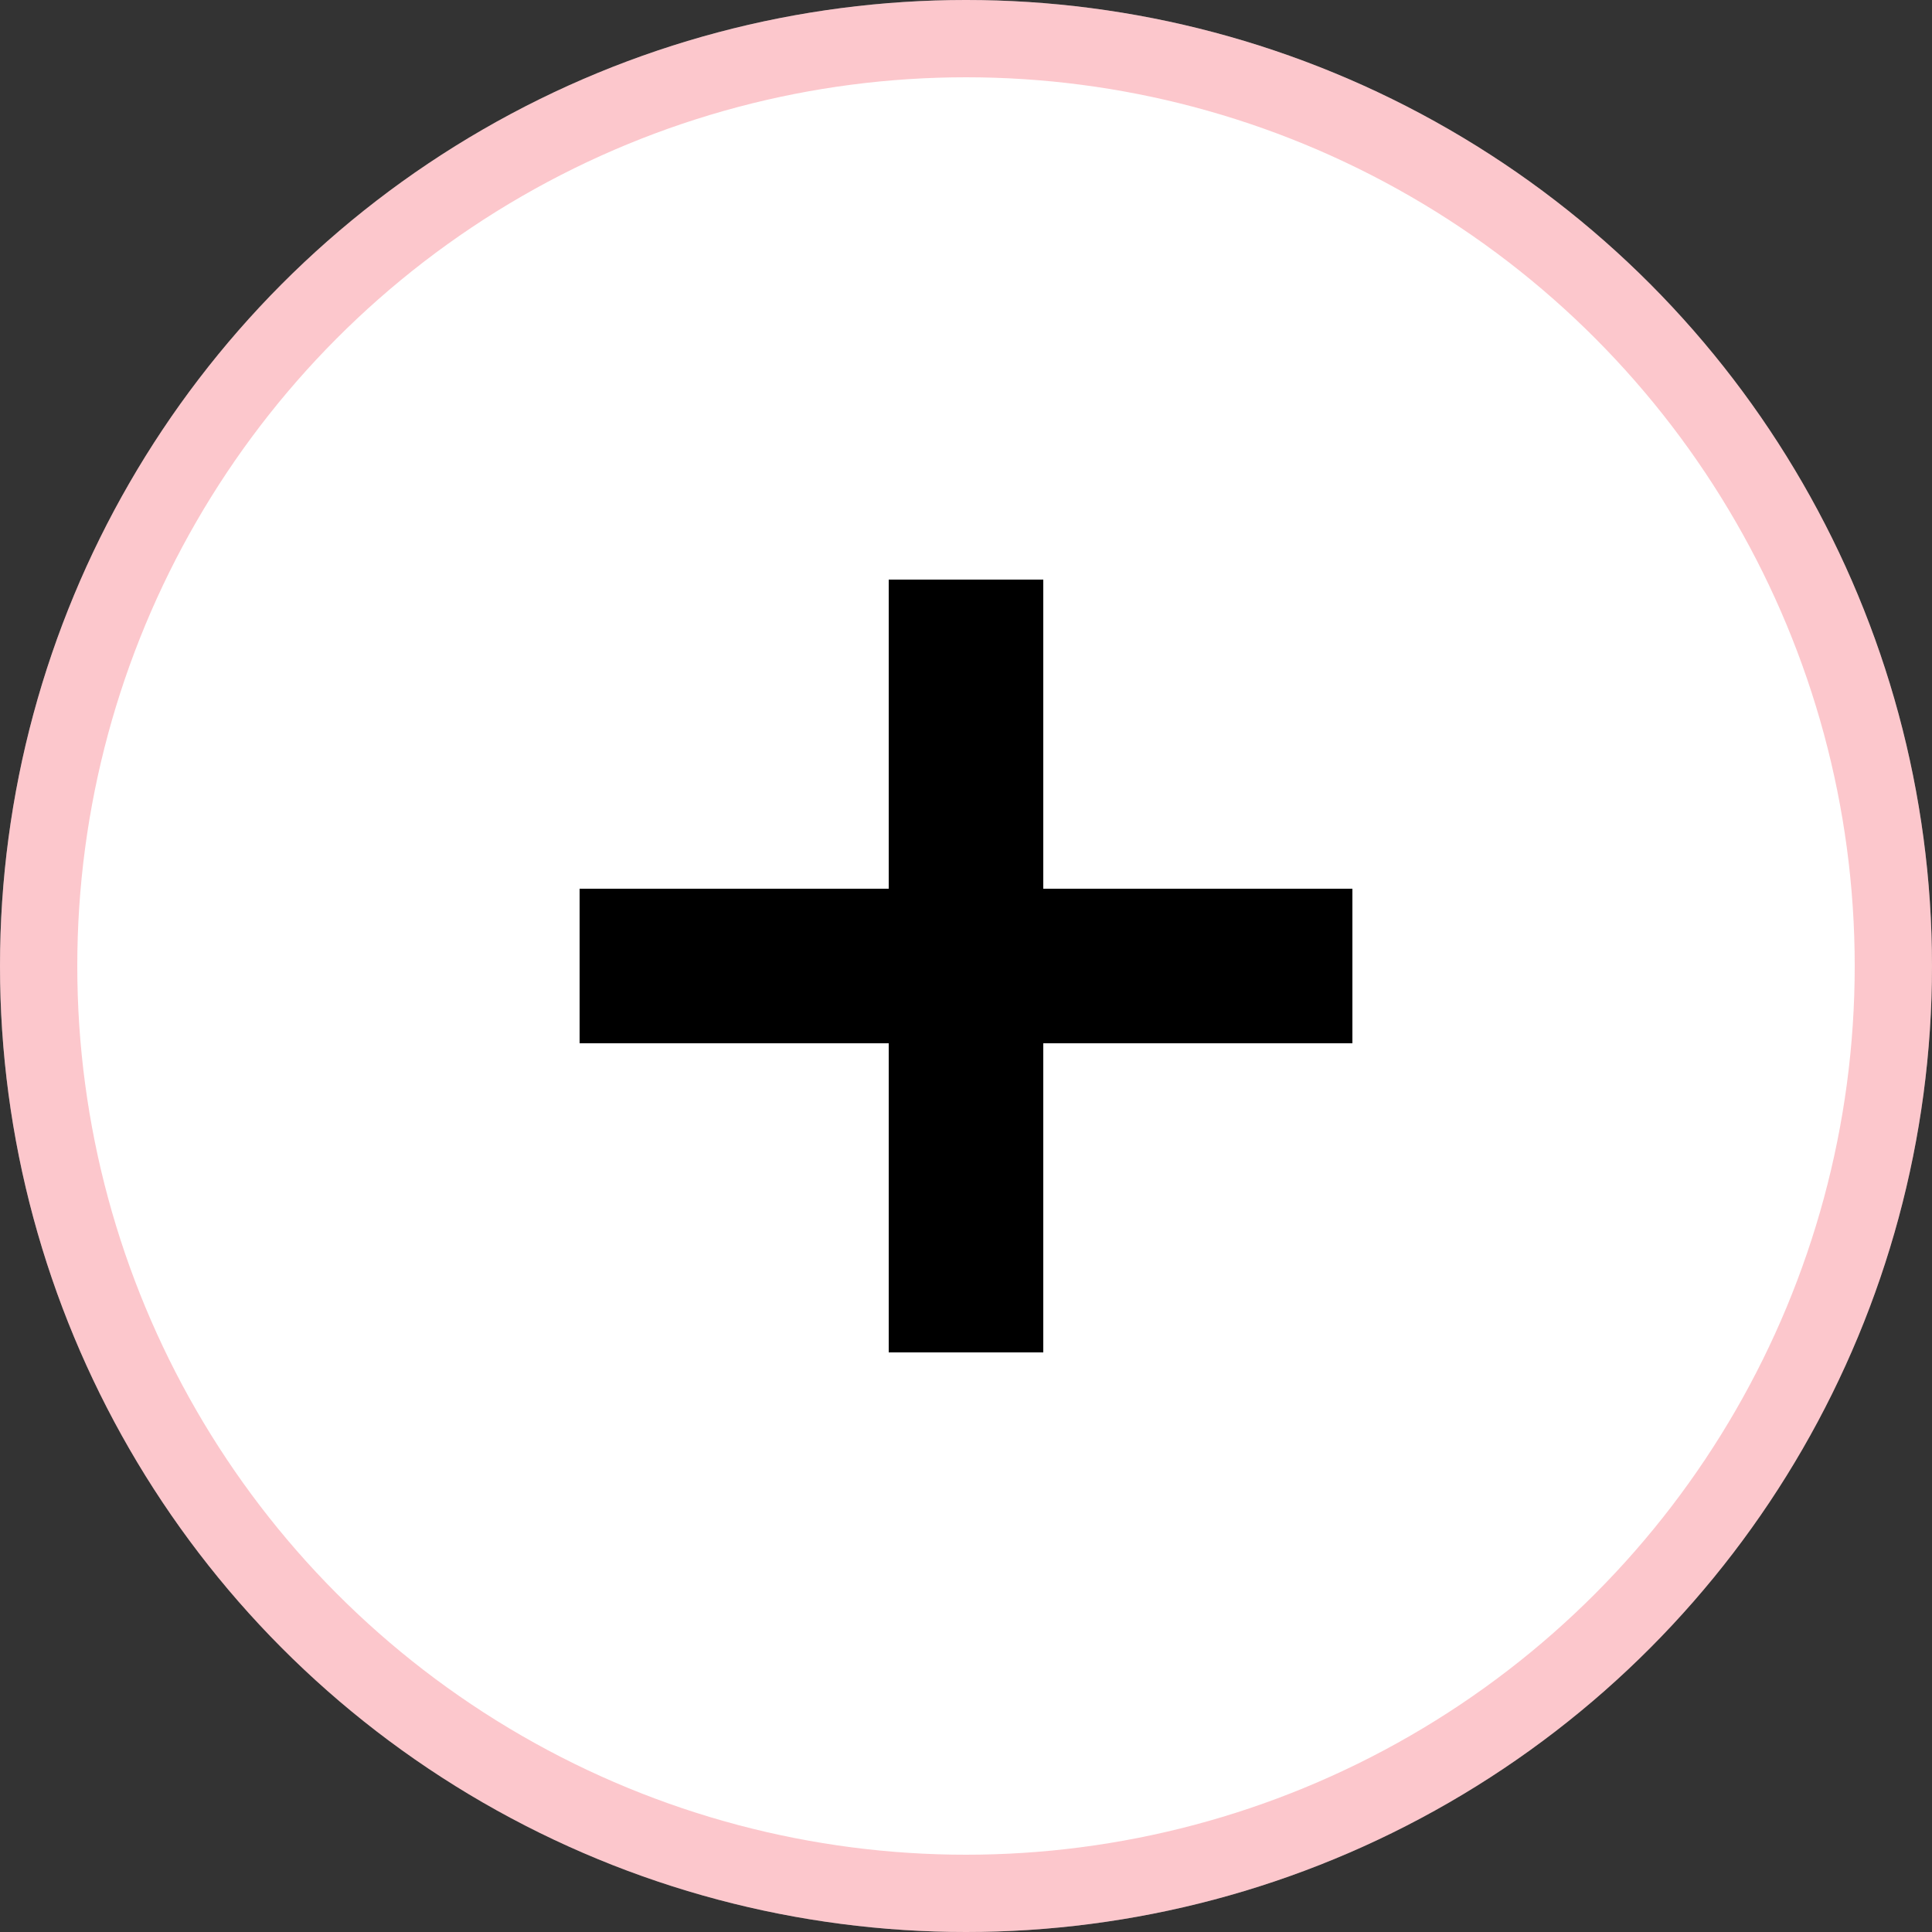 <svg width="25" height="25" viewBox="0 0 25 25" fill="none" xmlns="http://www.w3.org/2000/svg">
<rect x="0" y="0" width="25" height="25" fill="#333333" stroke="none"/>
<circle cx="12.5" cy="12.5" r="12.5" fill="white"/>
<circle cx="12.5" cy="12.5" r="12" stroke="#F34456" stroke-opacity="0.3"/>
<path d="M12.5 7.5V17.5" stroke="black" stroke-width="2"/>
<path d="M7.5 12.5L17.5 12.5" stroke="black" stroke-width="2"/>
</svg>
